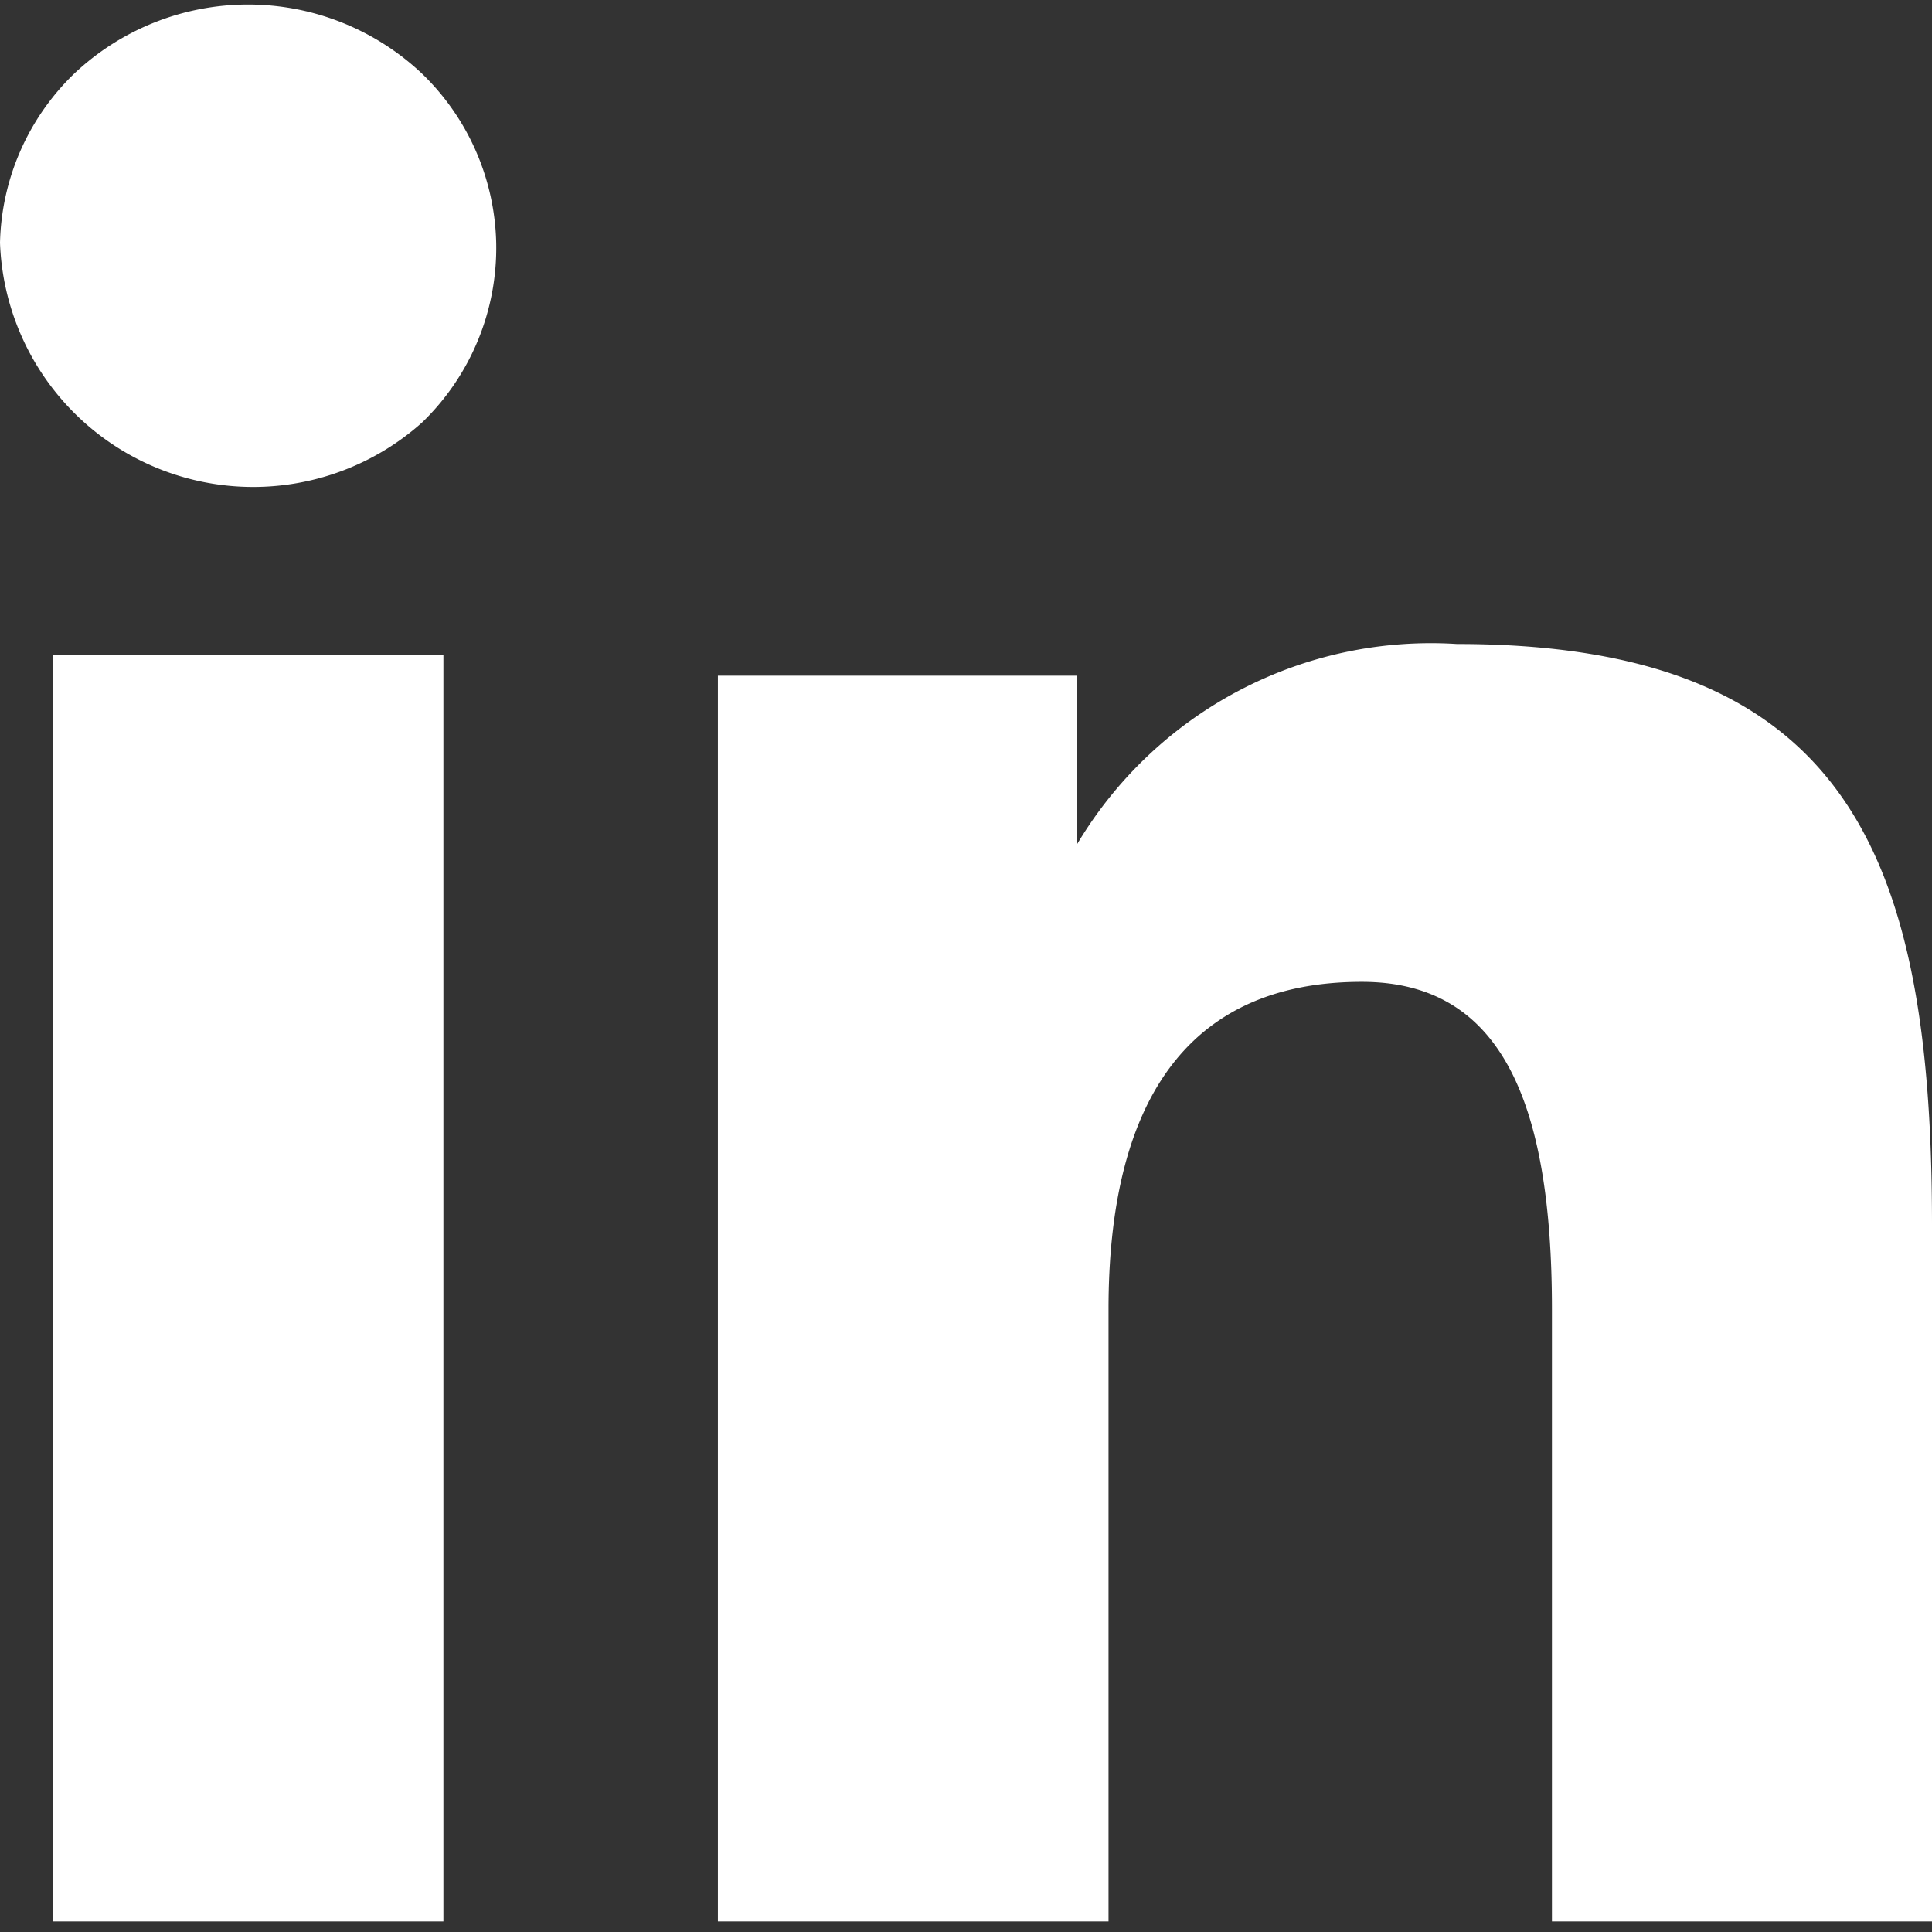 <svg xmlns="http://www.w3.org/2000/svg" viewBox="0 0 18.3 18.3">
  <rect x="0" y="0" width="18.3" height="18.3" fill="#333333" stroke="none"/>
  <path fill="#fff" d="M6.8 6.4h3.4V8a3.9 3.9 0 0 1 3.6-1.9c3.7 0 4.5 2 4.5 5.5v6.6h-3.6v-5.8c0-2-.5-3.1-1.8-3.1-1.7 0-2.4 1.2-2.4 3.1v5.8H6.8ZM.5 18.2h3.7v-12H.5ZM4.7 2.3A2.3 2.3 0 0 1 4 4a2.4 2.4 0 0 1-4-1.7A2.3 2.3 0 0 1 .7.7 2.4 2.4 0 0 1 4 .7a2.3 2.3 0 0 1 .7 1.6Z"/>
</svg>
